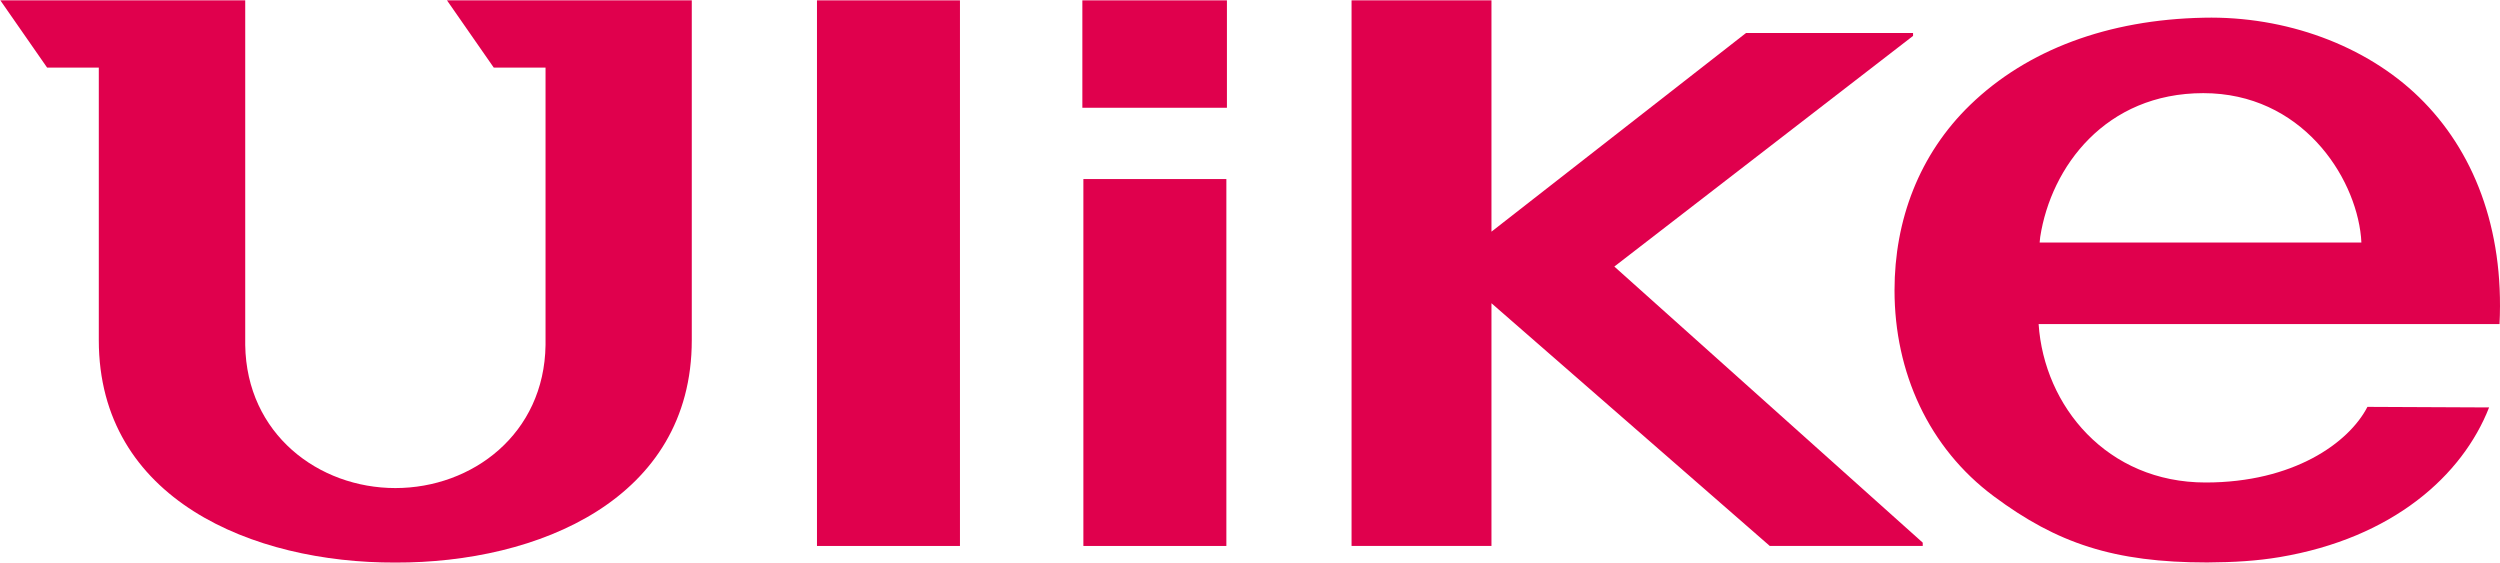 <svg width="302" height="68" viewBox="0 0 302 68" fill="none" xmlns="http://www.w3.org/2000/svg">
<path d="M148.212 0.043H130.749V13.017H148.212V0.043Z" fill="#E0004D"></path>
<path d="M148.145 21.629H130.872V65.952H148.145V21.629Z" fill="#E0004D"></path>
<path d="M115.963 0.043H98.691V65.952H115.963V0.043Z" fill="#E0004D"></path>
<path d="M163.268 0.043V65.952H180.169V36.631L213.791 65.952H232.267V65.553L195.011 32.2L231.097 4.337V3.984H210.922L180.169 27.985V0.043H163.268Z" fill="#E0004D"></path>
<path d="M65.901 8.165V41.678C65.755 52.431 57.045 58.958 47.762 58.958C38.479 58.958 29.781 52.431 29.623 41.678V0.043H0.041L5.69 8.165H11.935V41.097C11.935 60.325 30.557 68.014 47.751 67.957C64.956 68.014 83.567 60.336 83.567 41.097V0.043H53.996L59.645 8.165H65.901Z" fill="#E0004D"></path>
<path d="M292.243 11.764C285.784 5.465 276.095 1.922 266.227 2.139C254.648 2.367 244.881 6.012 237.995 12.676C231.829 18.645 228.858 26.596 228.858 35.071C228.858 44.958 232.965 54.094 240.864 59.96C248.493 65.633 255.357 67.946 266.621 67.946C269.895 67.923 272.607 67.763 275.398 67.296C289.036 64.995 297.452 57.466 300.682 49.218L285.986 49.15C283.736 53.513 277.029 58.286 266.441 58.286C254.525 58.286 246.929 49.07 246.265 39.149H301.942C302.516 27.541 298.769 18.12 292.243 11.764ZM246.389 29.295L246.457 28.623C247.773 20.137 254.356 11.252 266.16 11.252C277.963 11.252 284.49 21.196 285.21 28.623L285.255 29.295H246.389Z" fill="#E0004D"></path>
</svg>
